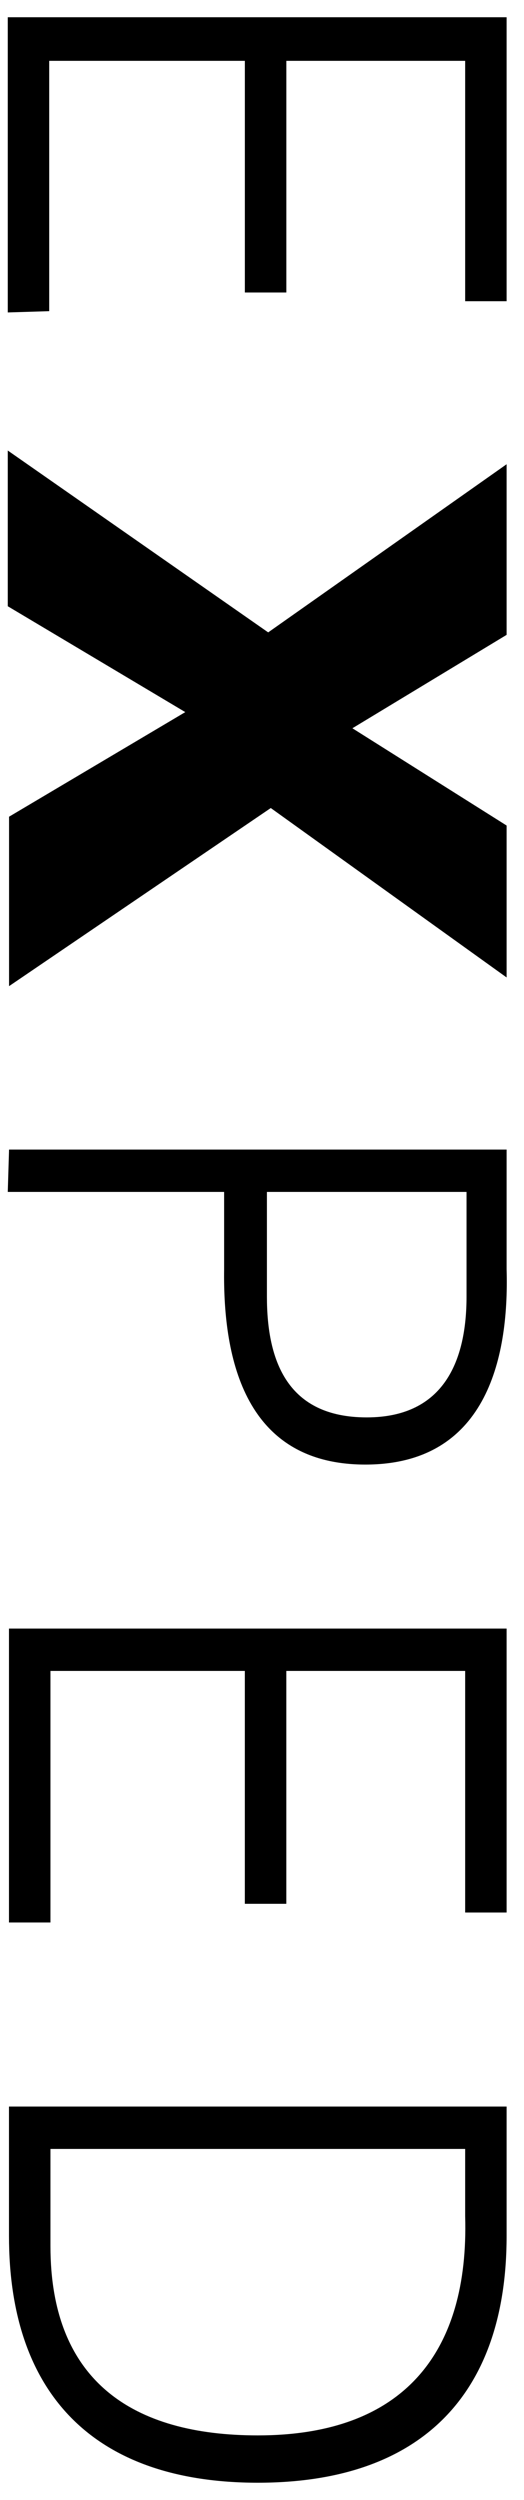 <svg width="21" height="100" viewBox="0 0 21 100" fill="none" xmlns="http://www.w3.org/2000/svg">
<g clip-path="url(#clip0_2_2)">
<path d="M0.311 0.69L20.303 0.69V12.049H18.642V2.434L11.476 2.434V11.7H9.813V2.434L1.972 2.434V12.447L0.311 12.498V0.69Z" fill="black"/>
<path d="M7.425 28.485L0.311 24.25V18.021L10.748 25.296L20.303 18.57V25.395L14.123 29.131L20.303 33.022V39.099L10.852 32.322L0.363 39.447V32.669L7.425 28.485Z" fill="black"/>
<path d="M0.363 45.984H20.303V50.767C20.41 54.455 19.421 58.584 14.643 58.584C9.867 58.584 8.931 54.455 8.982 50.767V47.678H0.311L0.363 45.984ZM10.697 47.678V51.864C10.697 54.455 11.527 56.697 14.697 56.697C17.812 56.697 18.697 54.404 18.697 51.864V47.678H10.697Z" fill="black"/>
<path d="M0.36 65.144H20.303V76.502H18.642V66.838H11.475V76.154H9.812V66.838H2.022V76.901H0.36V65.144Z" fill="black"/>
<path d="M20.303 89.445C20.303 95.724 16.927 99.311 10.332 99.311C3.736 99.311 0.36 95.724 0.36 89.445V84.264H20.303V89.445ZM2.022 89.846C2.022 95.227 5.295 97.418 10.332 97.418C16.201 97.418 18.799 94.081 18.642 88.65V85.959H2.022V89.846Z" fill="black"/>
</g>
<defs>
<clipPath id="clip0_2_2">
<rect width="98.621" height="20" fill="white" transform="translate(20.311 0.69) rotate(90)"/>
</clipPath>
</defs>
</svg>
